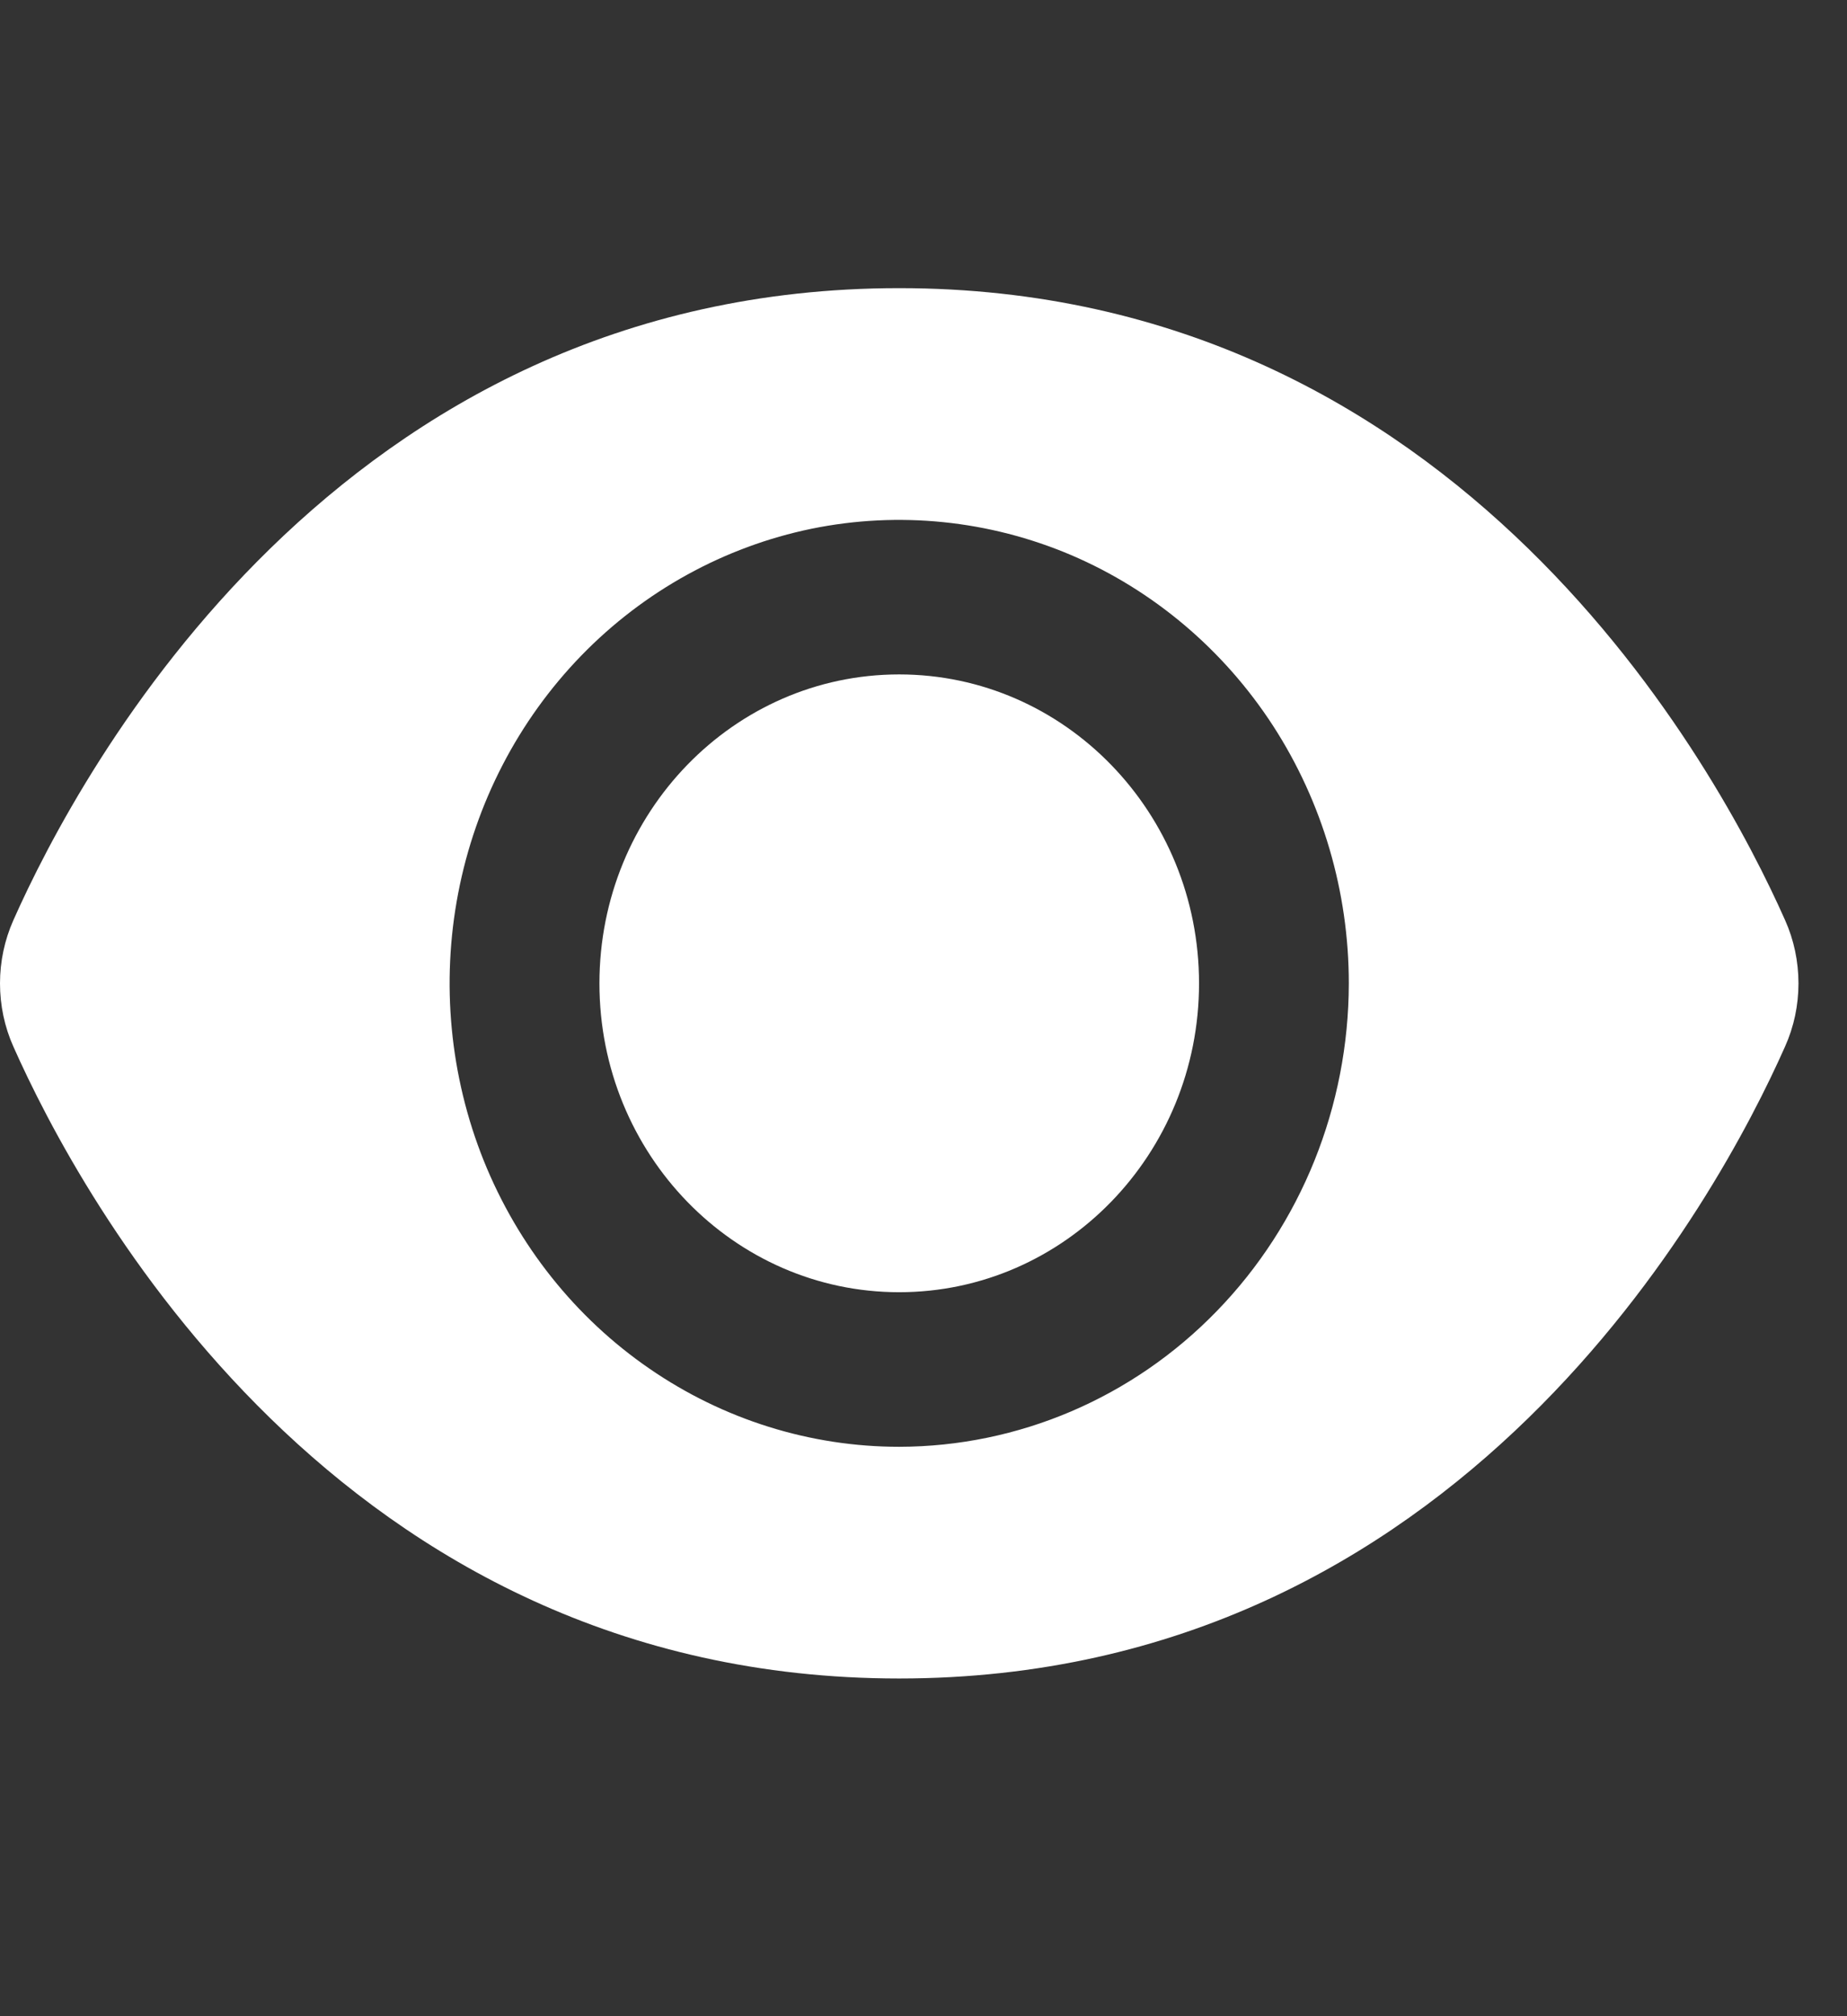 <?xml version="1.0" encoding="UTF-8"?> <svg xmlns="http://www.w3.org/2000/svg" width="11" height="12" viewBox="0 0 11 12" fill="none"><rect x="0" y="0" width="11" height="12" fill="#333333" stroke="none"/><g clip-path="url(#clip0_384_591)"><path d="M10.631 5.476C10.239 4.594 8.703 1.715 5.355 1.715C2.008 1.715 0.472 4.594 0.08 5.476C0.027 5.595 0 5.723 0 5.853C0 5.983 0.027 6.112 0.08 6.23C0.472 7.112 2.008 9.99 5.355 9.99C8.703 9.99 10.239 7.112 10.631 6.229C10.684 6.111 10.711 5.983 10.711 5.853C10.711 5.723 10.684 5.594 10.631 5.476ZM5.355 8.611C4.826 8.611 4.308 8.449 3.868 8.146C3.427 7.843 3.084 7.412 2.881 6.908C2.679 6.404 2.626 5.85 2.729 5.315C2.832 4.78 3.087 4.288 3.462 3.902C3.836 3.517 4.314 3.254 4.833 3.147C5.352 3.041 5.891 3.096 6.38 3.304C6.869 3.513 7.288 3.867 7.582 4.32C7.876 4.774 8.033 5.307 8.033 5.853C8.032 6.584 7.75 7.285 7.248 7.802C6.746 8.32 6.065 8.61 5.355 8.611Z" fill="white"></path><path d="M5.355 7.691C6.341 7.691 7.141 6.868 7.141 5.853C7.141 4.837 6.341 4.014 5.355 4.014C4.37 4.014 3.57 4.837 3.57 5.853C3.57 6.868 4.37 7.691 5.355 7.691Z" fill="white"></path></g><defs><clipPath id="clip0_384_591"><rect width="10.711" height="11.033" fill="white" transform="translate(0 0.336)"></rect></clipPath></defs></svg> 